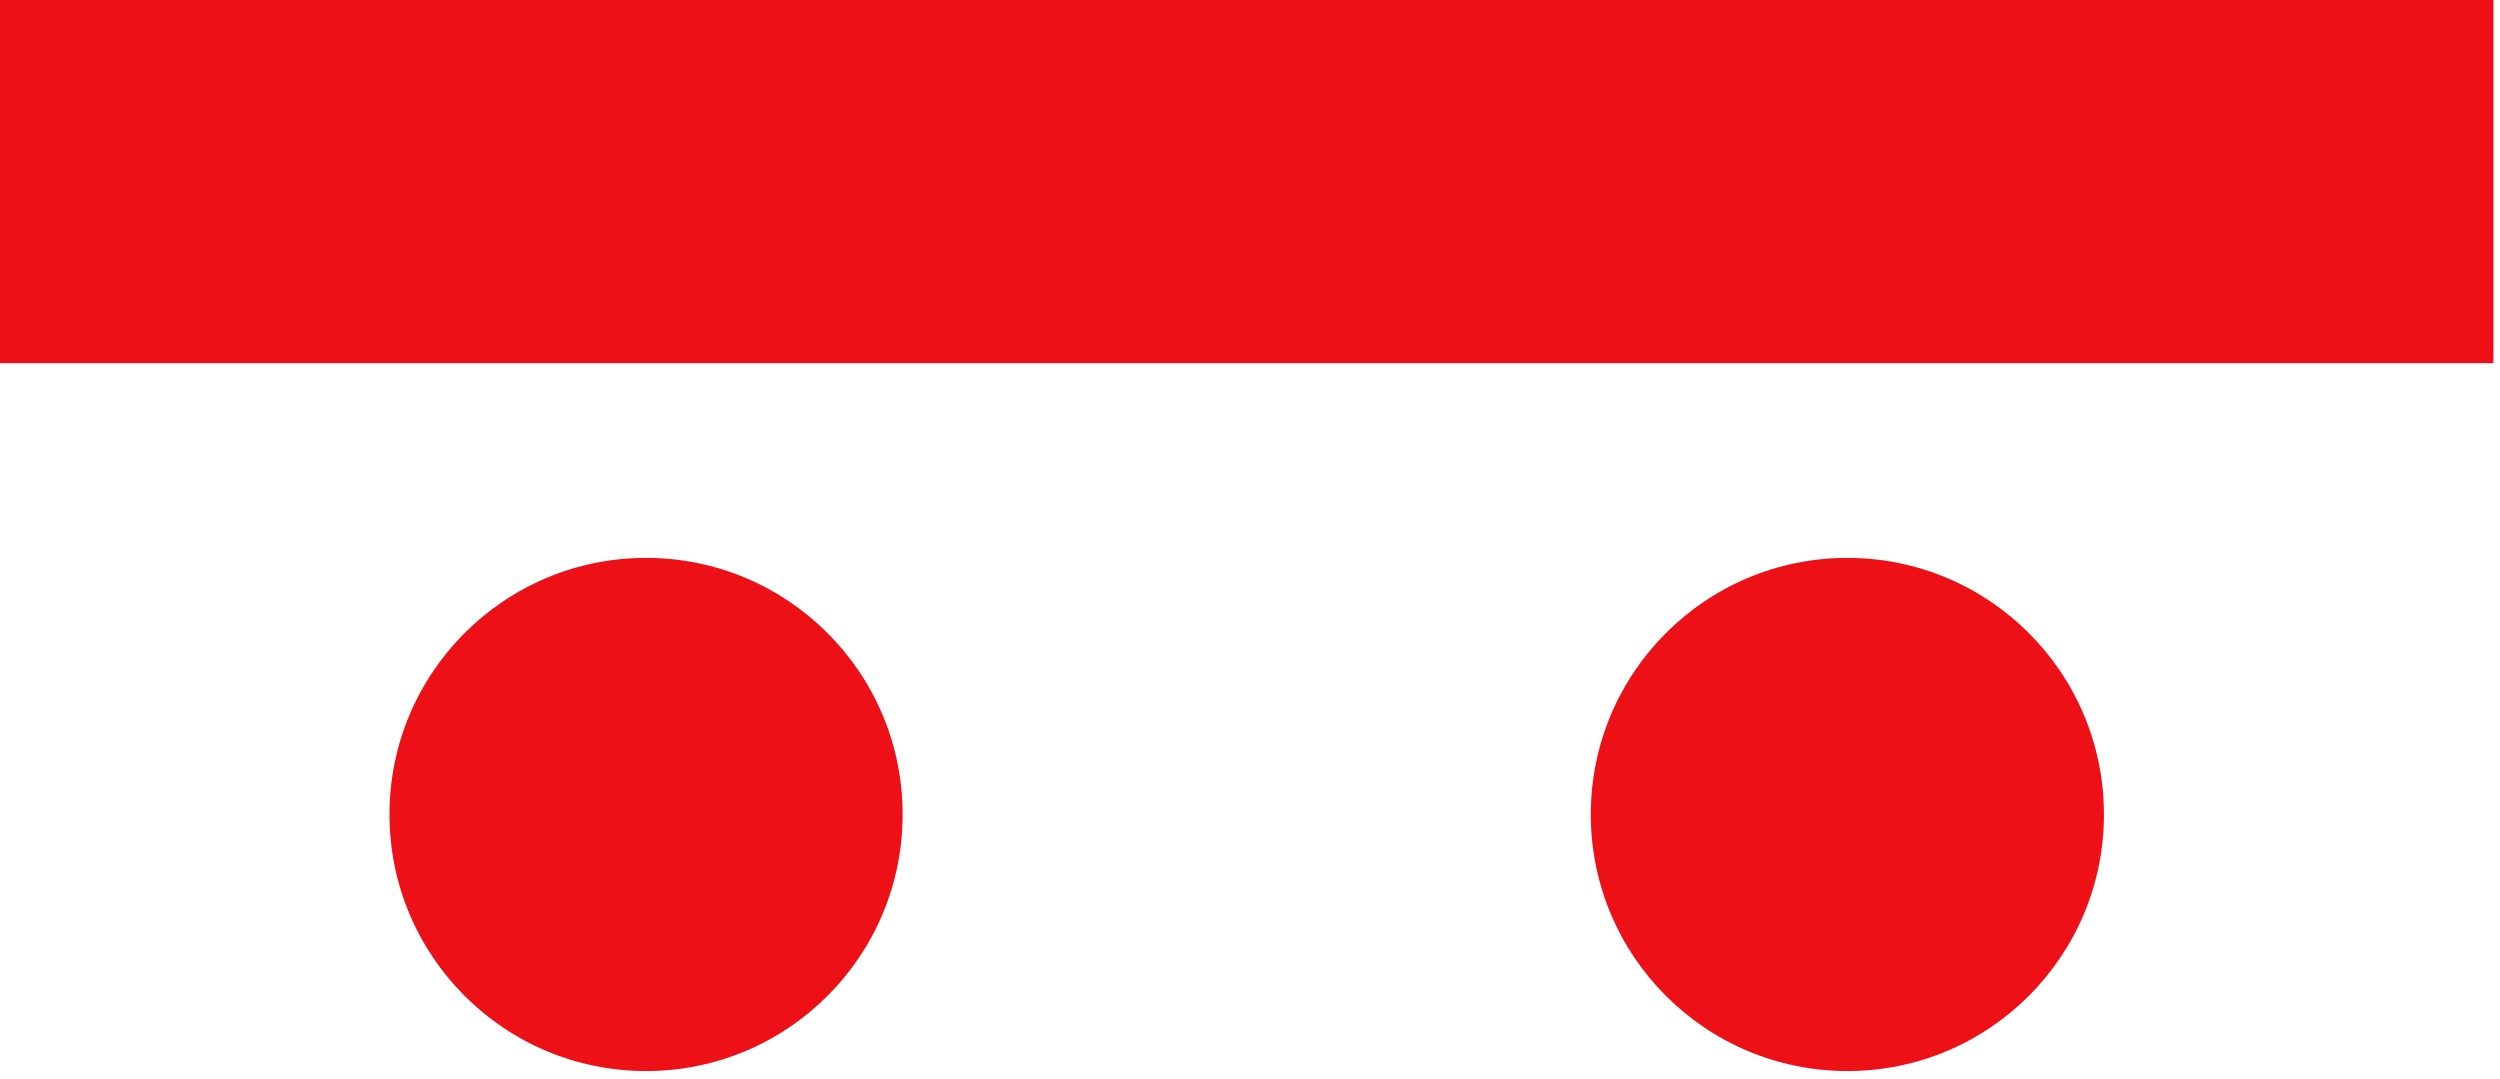 <?xml version="1.0" encoding="utf-8"?>
<!-- Generator: Adobe Illustrator 24.3.0, SVG Export Plug-In . SVG Version: 6.00 Build 0)  -->
<svg version="1.1" id="Layer_1" xmlns="http://www.w3.org/2000/svg" xmlns:xlink="http://www.w3.org/1999/xlink" x="0px" y="0px"
	 viewBox="0 0 190 82" style="enable-background:new 0 0 190 82;" xml:space="preserve">
<style type="text/css">
	.st0{fill:#ED1117;}
</style>
<g>
	<rect x="0" y="0" class="st0" width="189.5" height="27.6"/>
	<g>
		<circle class="st0" cx="49.1" cy="61.9" r="19.5"/>
		<circle class="st0" cx="140.4" cy="61.9" r="19.5"/>
	</g>
</g>
</svg>
